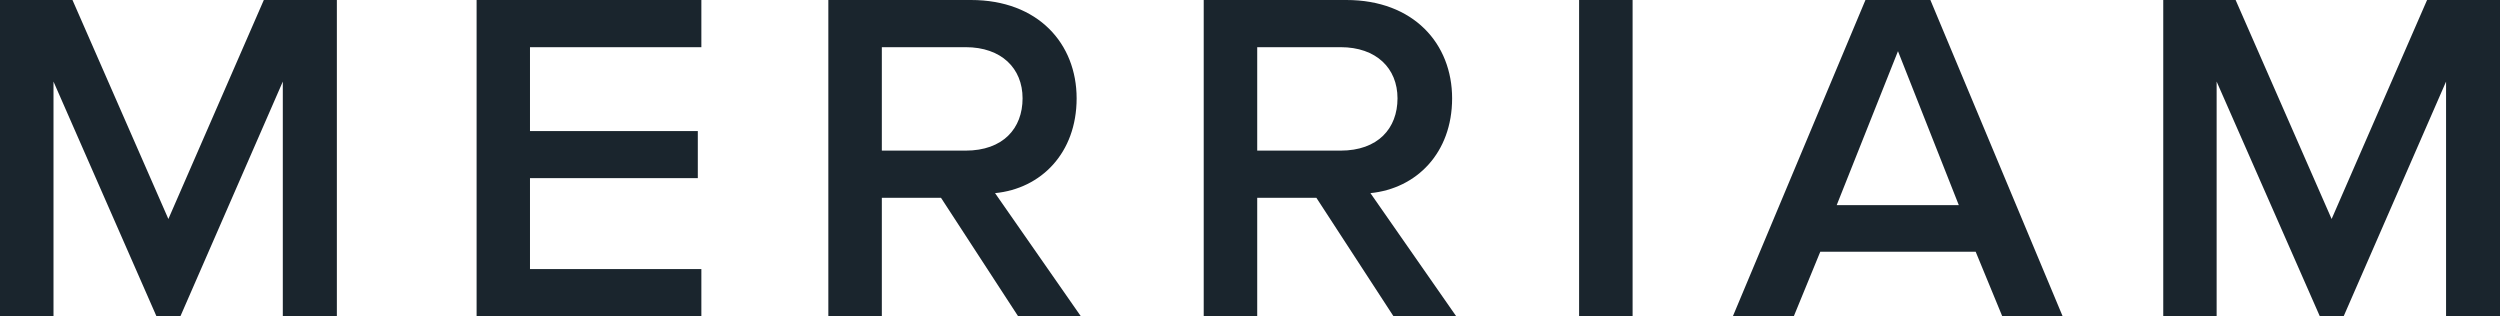 <svg xmlns="http://www.w3.org/2000/svg" viewBox="0 0 225.24 28.48"><defs><style>.cls-1{fill:#1a252d;}</style></defs><g id="Layer_2" data-name="Layer 2"><g id="Text"><path class="cls-1" d="M25.48,7.35,16.26,28.48H14.09L4.82,7.35V28.48H0V0H6.53l8.64,19.73L23.77,0h6.58V28.48H25.48Z"/><path class="cls-1" d="M42.94,0H63.19V4.25H47.75v7.56H62.87v4.24H47.75v8.19H63.19v4.24H42.94Z"/><path class="cls-1" d="M84.78,17.82H79.45V28.48H74.63V0H87.48C93.54,0,97,3.94,97,8.86S93.8,17,89.65,17.4l7.72,11.08H91.72ZM87,4.25H79.45v9.32H87c3.37,0,5.13-2,5.13-4.71S90.22,4.25,87,4.25Z"/><path class="cls-1" d="M118.6,17.82h-5.33V28.48h-4.82V0H121.3c6.06,0,9.53,3.94,9.53,8.86s-3.21,8.13-7.36,8.54l7.72,11.08h-5.65Zm2.18-13.57h-7.51v9.32h7.51c3.37,0,5.13-2,5.13-4.71S124,4.25,120.78,4.25Z"/><path class="cls-1" d="M142.27,0h4.82V28.48h-4.82Z"/><path class="cls-1" d="M185.83,28.48h-5.44L178,22.68H164l-2.38,5.8h-5.49L168.07,0h5.85Zm-20.35-10h11L171,4.61Z"/><path class="cls-1" d="M220.38,7.35l-9.22,21.13H209L199.71,7.35V28.48H194.9V0h6.52l8.65,19.73L218.67,0h6.57V28.48h-4.86Z"/></g></g></svg>